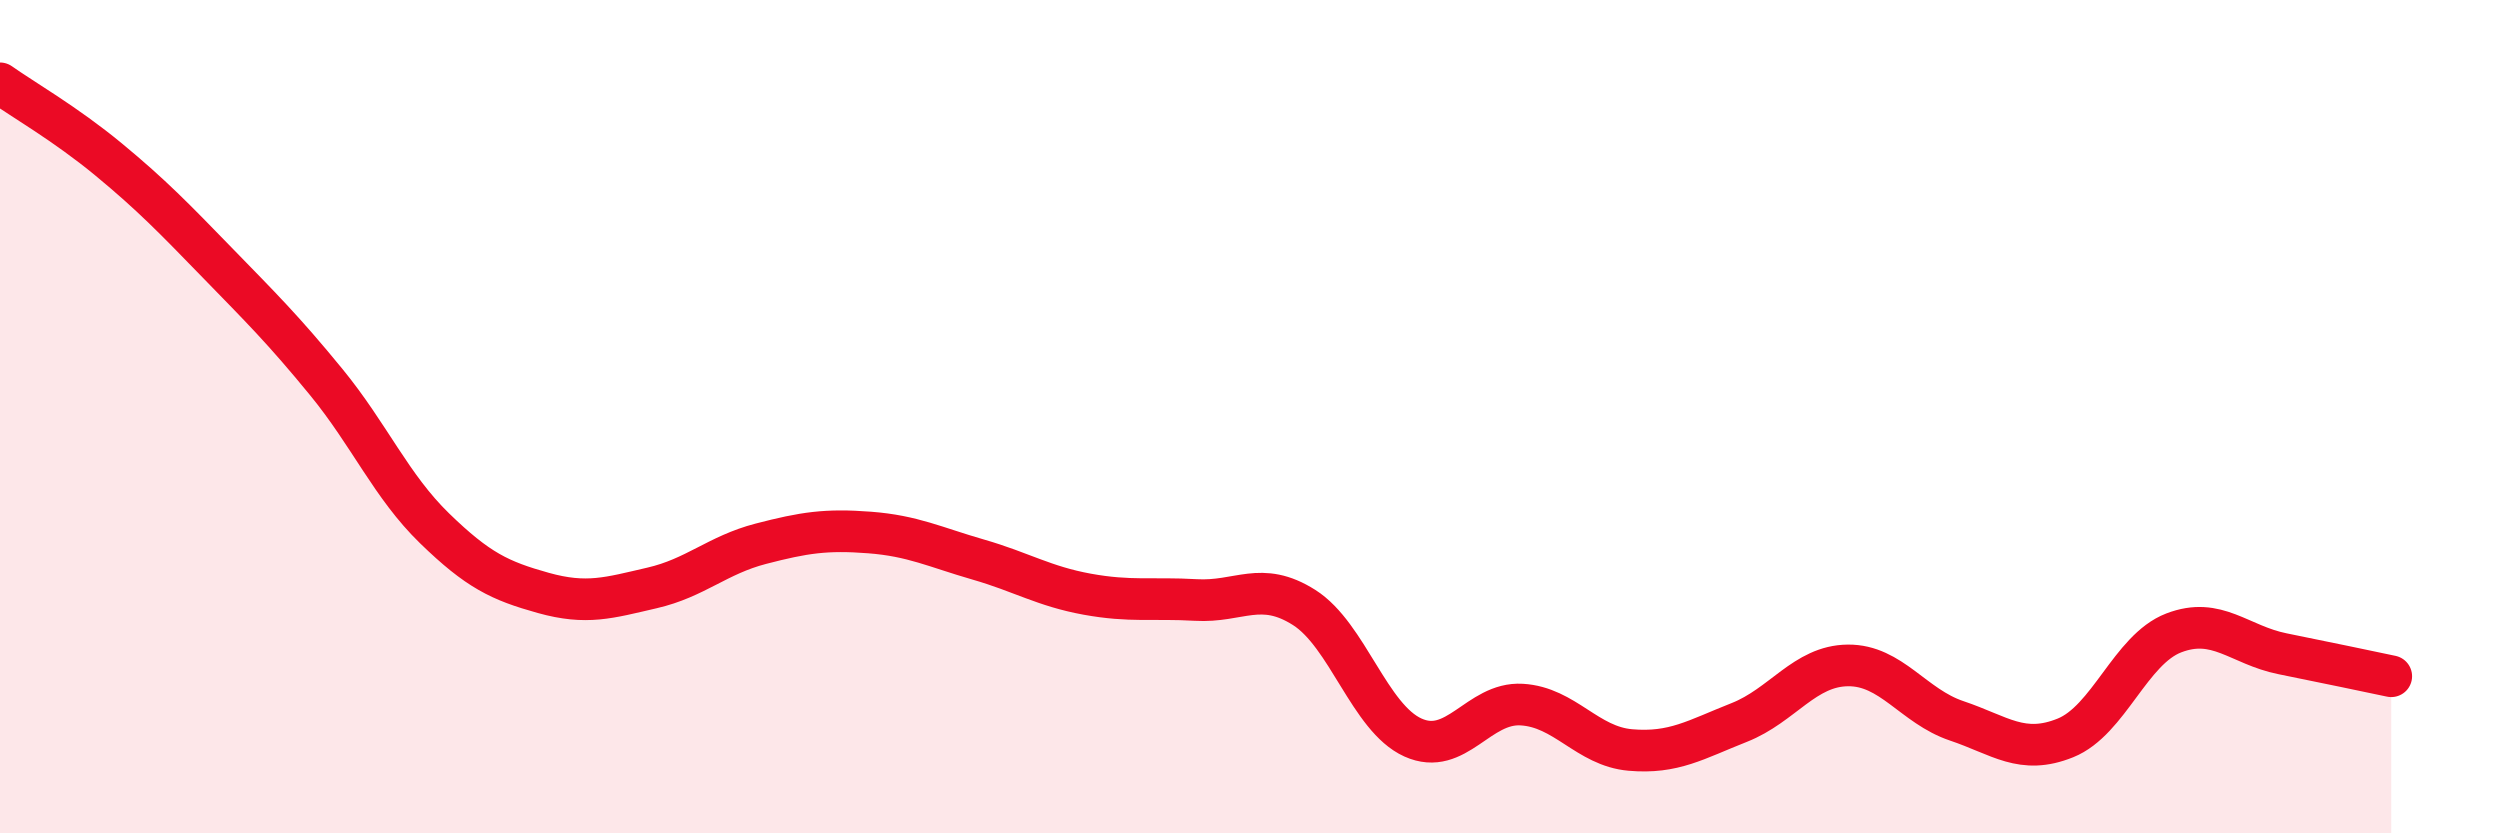 
    <svg width="60" height="20" viewBox="0 0 60 20" xmlns="http://www.w3.org/2000/svg">
      <path
        d="M 0,2 C 0.52,2.37 1.57,2.97 2.61,3.83 C 3.65,4.69 4.18,5.24 5.22,6.31 C 6.26,7.38 6.79,7.9 7.83,9.17 C 8.87,10.44 9.39,11.67 10.43,12.68 C 11.47,13.69 12,13.94 13.04,14.23 C 14.08,14.52 14.61,14.35 15.65,14.11 C 16.69,13.87 17.22,13.32 18.26,13.05 C 19.3,12.78 19.83,12.7 20.87,12.78 C 21.91,12.86 22.44,13.13 23.48,13.43 C 24.52,13.73 25.05,14.07 26.09,14.26 C 27.13,14.45 27.66,14.34 28.7,14.4 C 29.74,14.46 30.26,13.92 31.3,14.58 C 32.34,15.24 32.87,17.23 33.91,17.7 C 34.95,18.17 35.48,16.85 36.52,16.91 C 37.56,16.97 38.09,17.91 39.13,18 C 40.17,18.09 40.7,17.75 41.74,17.34 C 42.78,16.93 43.31,15.98 44.35,15.97 C 45.39,15.96 45.92,16.95 46.96,17.3 C 48,17.65 48.53,18.13 49.57,17.71 C 50.61,17.29 51.13,15.59 52.17,15.19 C 53.21,14.79 53.74,15.48 54.78,15.69 C 55.82,15.9 56.87,16.12 57.39,16.23L57.39 20L0 20Z"
        fill="#EB0A25"
        opacity="0.1"
        stroke-linecap="round"
        stroke-linejoin="round"
      />
      <path
        d="M 0,2 C 0.52,2.37 1.57,2.97 2.61,3.83 C 3.65,4.69 4.18,5.24 5.22,6.31 C 6.26,7.38 6.79,7.9 7.83,9.17 C 8.87,10.44 9.39,11.67 10.43,12.68 C 11.47,13.69 12,13.94 13.04,14.23 C 14.08,14.52 14.61,14.35 15.65,14.11 C 16.69,13.87 17.22,13.32 18.26,13.05 C 19.3,12.78 19.83,12.7 20.87,12.78 C 21.91,12.86 22.44,13.13 23.48,13.43 C 24.52,13.73 25.05,14.07 26.09,14.26 C 27.13,14.45 27.66,14.34 28.7,14.4 C 29.74,14.46 30.26,13.92 31.3,14.58 C 32.34,15.24 32.87,17.23 33.91,17.7 C 34.95,18.17 35.48,16.85 36.52,16.91 C 37.56,16.97 38.09,17.91 39.13,18 C 40.17,18.09 40.7,17.75 41.74,17.34 C 42.78,16.93 43.31,15.98 44.35,15.97 C 45.39,15.96 45.92,16.95 46.96,17.3 C 48,17.65 48.53,18.13 49.57,17.71 C 50.61,17.29 51.13,15.59 52.17,15.19 C 53.21,14.79 53.74,15.48 54.78,15.69 C 55.82,15.9 56.87,16.12 57.39,16.23"
        stroke="#EB0A25"
        stroke-width="1"
        fill="none"
        stroke-linecap="round"
        stroke-linejoin="round"
      />
    </svg>
  